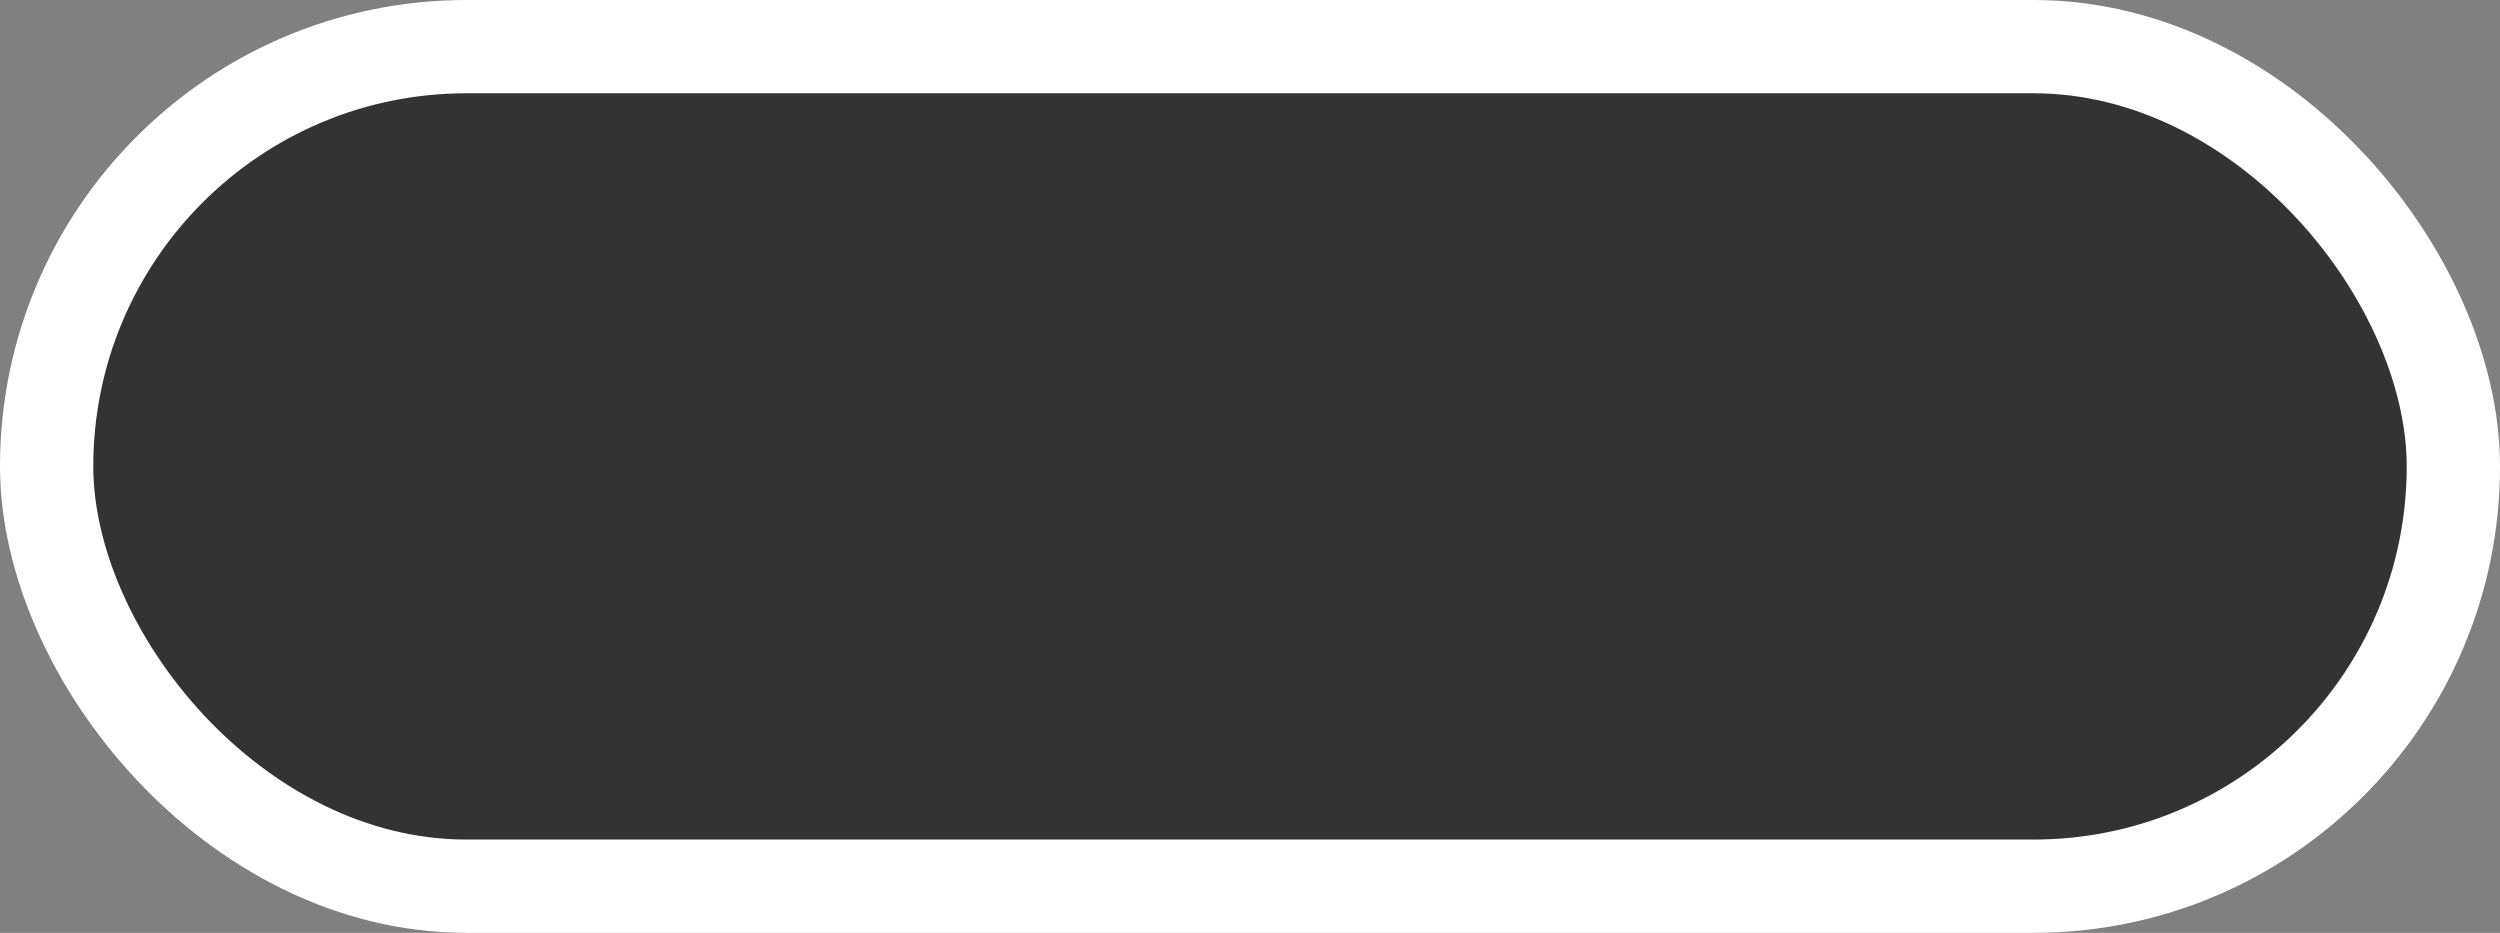 <?xml version="1.0" encoding="UTF-8"?> <svg xmlns="http://www.w3.org/2000/svg" width="134" height="50" viewBox="0 0 134 50" fill="none"><rect x="0" y="0" width="134" height="50" fill="#808080" stroke="none"/> <rect x="2.5" y="2.5" width="129" height="45" rx="22.5" fill="#333333" stroke="white" stroke-width="5"></rect> </svg> 